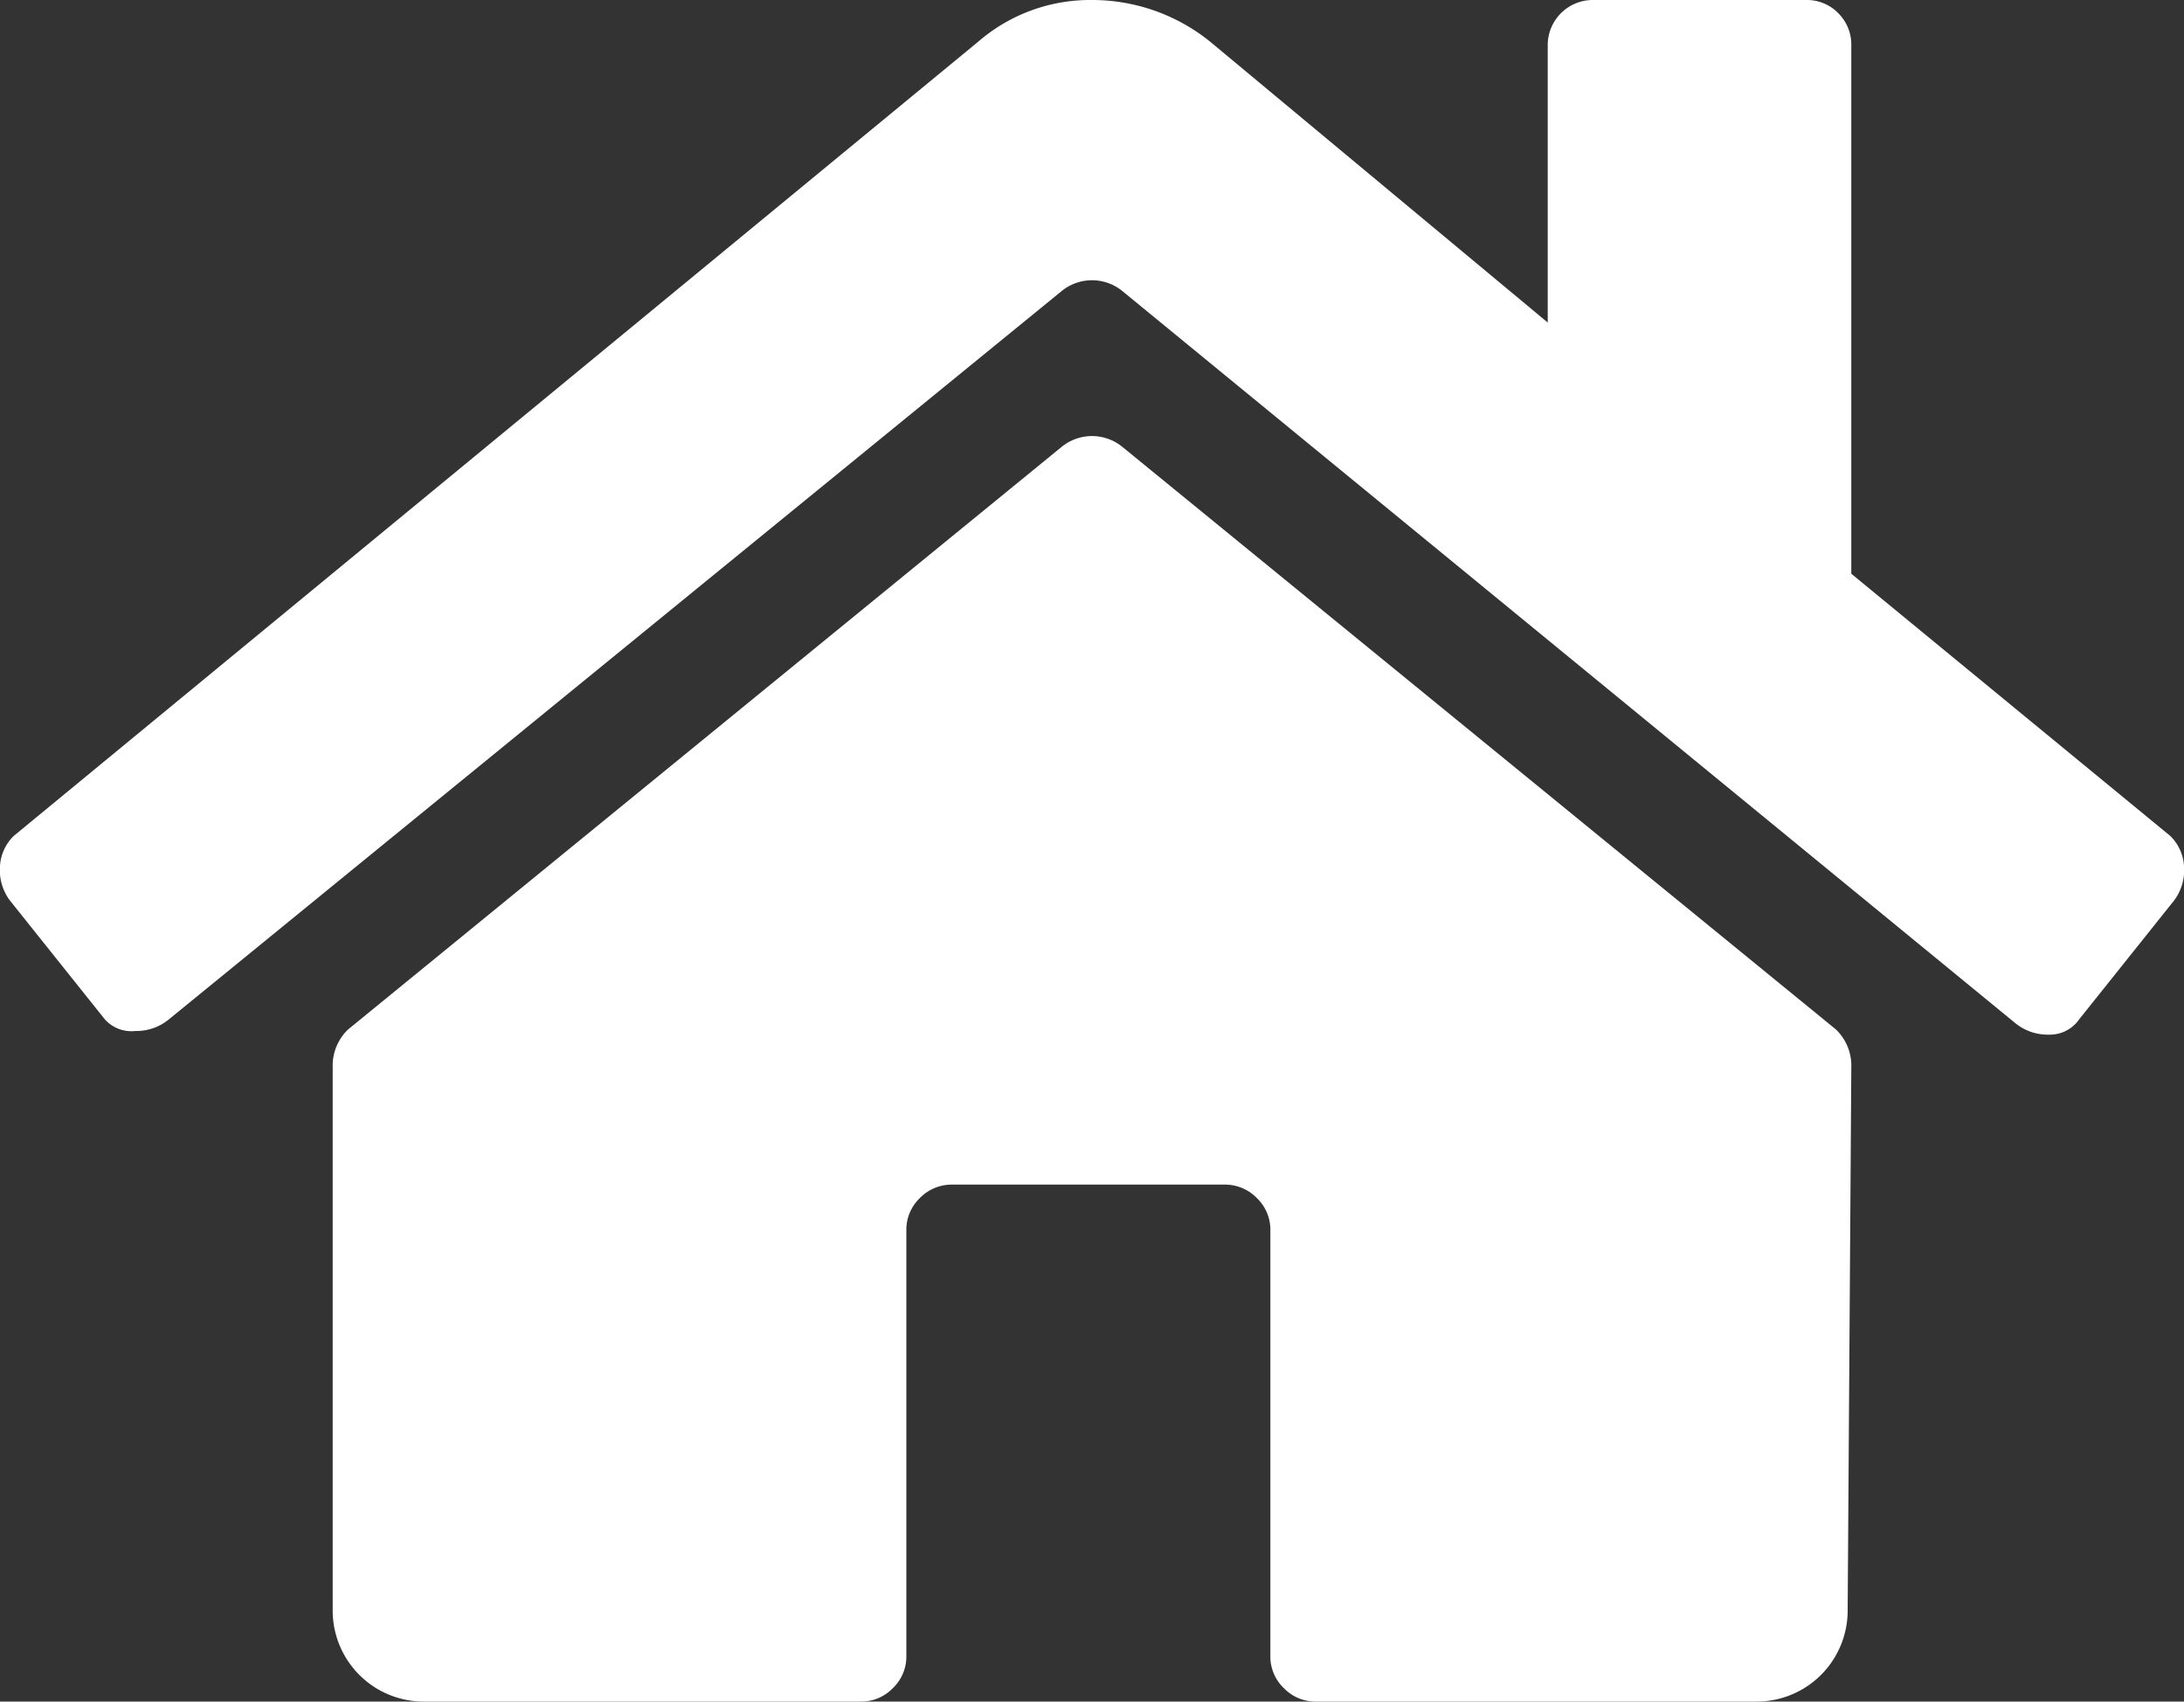<svg id="Layer_1" data-name="Layer 1" xmlns="http://www.w3.org/2000/svg" viewBox="0 0 30 23.37"><rect x="0" y="0" width="30" height="23.37" fill="#333333" stroke="none"/><defs><style>.cls-1{fill:#fff;}</style></defs><title>icon-home</title><path class="cls-1" d="M29.81,11.48a.63.63,0,0,1,.19.41.7.7,0,0,1-.13.47L28.56,14a.49.49,0,0,1-.42.21.7.7,0,0,1-.46-.16L15.42,4a.66.66,0,0,0-.84,0L2.32,14a.7.7,0,0,1-.46.16A.49.49,0,0,1,1.44,14L.13,12.36A.7.7,0,0,1,0,11.89a.63.63,0,0,1,.19-.41L13.44.57A2.35,2.35,0,0,1,15,0a2.58,2.58,0,0,1,1.62.57l4.64,3.86V.63A.62.62,0,0,1,21.89,0h2.92a.6.6,0,0,1,.44.18.61.61,0,0,1,.18.45V7.88Zm-4.38,3.18a.69.69,0,0,0-.21-.52l-9.8-8a.66.66,0,0,0-.84,0l-9.8,8a.69.69,0,0,0-.21.52v7.46a1.25,1.25,0,0,0,1.25,1.25h6a.6.6,0,0,0,.44-.18.6.6,0,0,0,.19-.45V16.9a.6.6,0,0,1,.18-.44.61.61,0,0,1,.44-.19h3.76a.61.61,0,0,1,.44.19.6.6,0,0,1,.18.44v5.84a.6.6,0,0,0,.19.45.6.6,0,0,0,.44.18h6.05a1.25,1.25,0,0,0,1.25-1.25Z"/></svg>